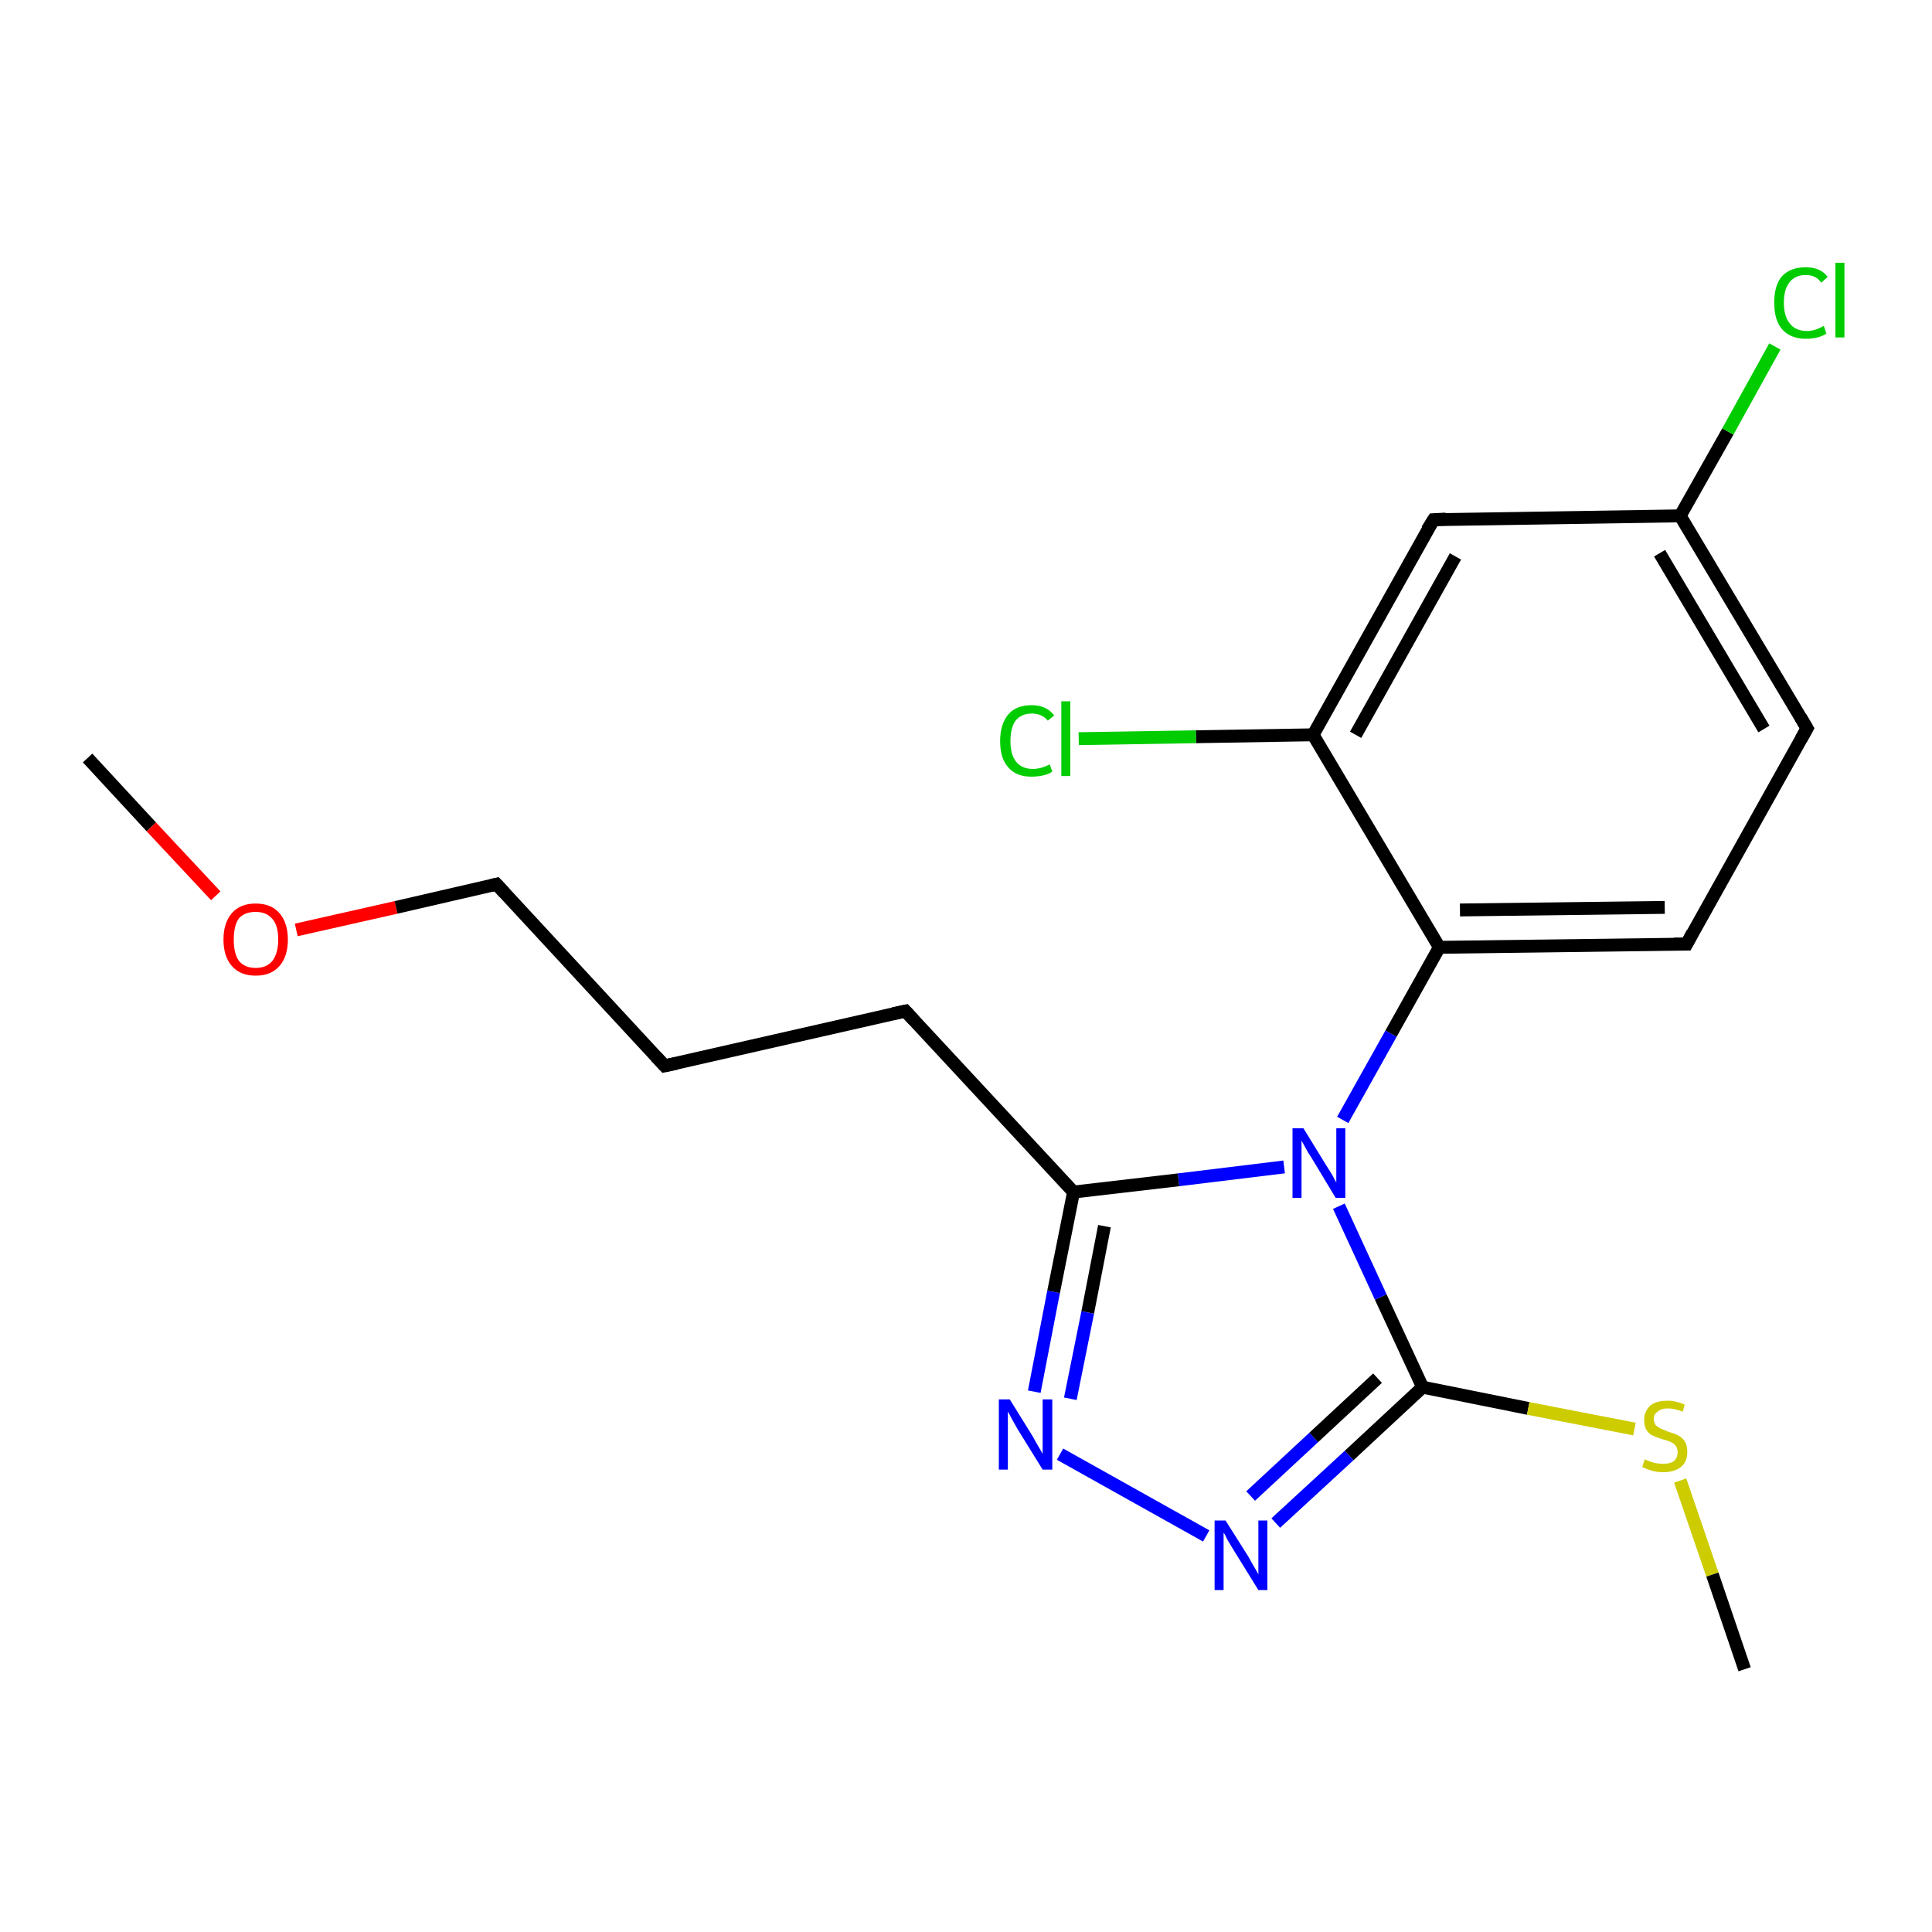 <?xml version='1.0' encoding='iso-8859-1'?>
<svg version='1.1' baseProfile='full'
              xmlns='http://www.w3.org/2000/svg'
                      xmlns:rdkit='http://www.rdkit.org/xml'
                      xmlns:xlink='http://www.w3.org/1999/xlink'
                  xml:space='preserve'
width='300px' height='300px' viewBox='0 0 300 300'>
<!-- END OF HEADER -->
<rect style='opacity:1.0;fill:#FFFFFF;stroke:none' width='300.0' height='300.0' x='0.0' y='0.0'> </rect>
<path class='bond-0 atom-0 atom-1' d='M 13.6,117.7 L 23.5,128.4' style='fill:none;fill-rule:evenodd;stroke:#000000;stroke-width:2.0px;stroke-linecap:butt;stroke-linejoin:miter;stroke-opacity:1' />
<path class='bond-0 atom-0 atom-1' d='M 23.5,128.4 L 33.5,139.1' style='fill:none;fill-rule:evenodd;stroke:#FF0000;stroke-width:2.0px;stroke-linecap:butt;stroke-linejoin:miter;stroke-opacity:1' />
<path class='bond-1 atom-1 atom-2' d='M 46.0,144.4 L 61.5,140.9' style='fill:none;fill-rule:evenodd;stroke:#FF0000;stroke-width:2.0px;stroke-linecap:butt;stroke-linejoin:miter;stroke-opacity:1' />
<path class='bond-1 atom-1 atom-2' d='M 61.5,140.9 L 77.1,137.3' style='fill:none;fill-rule:evenodd;stroke:#000000;stroke-width:2.0px;stroke-linecap:butt;stroke-linejoin:miter;stroke-opacity:1' />
<path class='bond-2 atom-2 atom-3' d='M 77.1,137.3 L 103.2,165.5' style='fill:none;fill-rule:evenodd;stroke:#000000;stroke-width:2.0px;stroke-linecap:butt;stroke-linejoin:miter;stroke-opacity:1' />
<path class='bond-3 atom-3 atom-4' d='M 103.2,165.5 L 140.6,157.0' style='fill:none;fill-rule:evenodd;stroke:#000000;stroke-width:2.0px;stroke-linecap:butt;stroke-linejoin:miter;stroke-opacity:1' />
<path class='bond-4 atom-4 atom-5' d='M 140.6,157.0 L 166.7,185.1' style='fill:none;fill-rule:evenodd;stroke:#000000;stroke-width:2.0px;stroke-linecap:butt;stroke-linejoin:miter;stroke-opacity:1' />
<path class='bond-5 atom-5 atom-6' d='M 166.7,185.1 L 163.6,200.6' style='fill:none;fill-rule:evenodd;stroke:#000000;stroke-width:2.0px;stroke-linecap:butt;stroke-linejoin:miter;stroke-opacity:1' />
<path class='bond-5 atom-5 atom-6' d='M 163.6,200.6 L 160.6,216.1' style='fill:none;fill-rule:evenodd;stroke:#0000FF;stroke-width:2.0px;stroke-linecap:butt;stroke-linejoin:miter;stroke-opacity:1' />
<path class='bond-5 atom-5 atom-6' d='M 171.5,190.4 L 168.9,203.8' style='fill:none;fill-rule:evenodd;stroke:#000000;stroke-width:2.0px;stroke-linecap:butt;stroke-linejoin:miter;stroke-opacity:1' />
<path class='bond-5 atom-5 atom-6' d='M 168.9,203.8 L 166.2,217.2' style='fill:none;fill-rule:evenodd;stroke:#0000FF;stroke-width:2.0px;stroke-linecap:butt;stroke-linejoin:miter;stroke-opacity:1' />
<path class='bond-6 atom-6 atom-7' d='M 164.6,225.8 L 187.3,238.5' style='fill:none;fill-rule:evenodd;stroke:#0000FF;stroke-width:2.0px;stroke-linecap:butt;stroke-linejoin:miter;stroke-opacity:1' />
<path class='bond-7 atom-7 atom-8' d='M 198.1,236.5 L 209.5,226.0' style='fill:none;fill-rule:evenodd;stroke:#0000FF;stroke-width:2.0px;stroke-linecap:butt;stroke-linejoin:miter;stroke-opacity:1' />
<path class='bond-7 atom-7 atom-8' d='M 209.5,226.0 L 220.9,215.4' style='fill:none;fill-rule:evenodd;stroke:#000000;stroke-width:2.0px;stroke-linecap:butt;stroke-linejoin:miter;stroke-opacity:1' />
<path class='bond-7 atom-7 atom-8' d='M 194.2,232.3 L 204.0,223.2' style='fill:none;fill-rule:evenodd;stroke:#0000FF;stroke-width:2.0px;stroke-linecap:butt;stroke-linejoin:miter;stroke-opacity:1' />
<path class='bond-7 atom-7 atom-8' d='M 204.0,223.2 L 213.9,214.0' style='fill:none;fill-rule:evenodd;stroke:#000000;stroke-width:2.0px;stroke-linecap:butt;stroke-linejoin:miter;stroke-opacity:1' />
<path class='bond-8 atom-8 atom-9' d='M 220.9,215.4 L 237.3,218.7' style='fill:none;fill-rule:evenodd;stroke:#000000;stroke-width:2.0px;stroke-linecap:butt;stroke-linejoin:miter;stroke-opacity:1' />
<path class='bond-8 atom-8 atom-9' d='M 237.3,218.7 L 253.8,221.9' style='fill:none;fill-rule:evenodd;stroke:#CCCC00;stroke-width:2.0px;stroke-linecap:butt;stroke-linejoin:miter;stroke-opacity:1' />
<path class='bond-9 atom-9 atom-10' d='M 260.9,229.9 L 265.9,244.5' style='fill:none;fill-rule:evenodd;stroke:#CCCC00;stroke-width:2.0px;stroke-linecap:butt;stroke-linejoin:miter;stroke-opacity:1' />
<path class='bond-9 atom-9 atom-10' d='M 265.9,244.5 L 270.9,259.2' style='fill:none;fill-rule:evenodd;stroke:#000000;stroke-width:2.0px;stroke-linecap:butt;stroke-linejoin:miter;stroke-opacity:1' />
<path class='bond-10 atom-8 atom-11' d='M 220.9,215.4 L 214.4,201.4' style='fill:none;fill-rule:evenodd;stroke:#000000;stroke-width:2.0px;stroke-linecap:butt;stroke-linejoin:miter;stroke-opacity:1' />
<path class='bond-10 atom-8 atom-11' d='M 214.4,201.4 L 207.9,187.3' style='fill:none;fill-rule:evenodd;stroke:#0000FF;stroke-width:2.0px;stroke-linecap:butt;stroke-linejoin:miter;stroke-opacity:1' />
<path class='bond-11 atom-11 atom-12' d='M 208.5,173.9 L 216.0,160.5' style='fill:none;fill-rule:evenodd;stroke:#0000FF;stroke-width:2.0px;stroke-linecap:butt;stroke-linejoin:miter;stroke-opacity:1' />
<path class='bond-11 atom-11 atom-12' d='M 216.0,160.5 L 223.5,147.1' style='fill:none;fill-rule:evenodd;stroke:#000000;stroke-width:2.0px;stroke-linecap:butt;stroke-linejoin:miter;stroke-opacity:1' />
<path class='bond-12 atom-12 atom-13' d='M 223.5,147.1 L 261.9,146.6' style='fill:none;fill-rule:evenodd;stroke:#000000;stroke-width:2.0px;stroke-linecap:butt;stroke-linejoin:miter;stroke-opacity:1' />
<path class='bond-12 atom-12 atom-13' d='M 226.7,141.3 L 258.5,140.9' style='fill:none;fill-rule:evenodd;stroke:#000000;stroke-width:2.0px;stroke-linecap:butt;stroke-linejoin:miter;stroke-opacity:1' />
<path class='bond-13 atom-13 atom-14' d='M 261.9,146.6 L 280.6,113.1' style='fill:none;fill-rule:evenodd;stroke:#000000;stroke-width:2.0px;stroke-linecap:butt;stroke-linejoin:miter;stroke-opacity:1' />
<path class='bond-14 atom-14 atom-15' d='M 280.6,113.1 L 260.9,80.1' style='fill:none;fill-rule:evenodd;stroke:#000000;stroke-width:2.0px;stroke-linecap:butt;stroke-linejoin:miter;stroke-opacity:1' />
<path class='bond-14 atom-14 atom-15' d='M 273.9,113.2 L 257.7,85.9' style='fill:none;fill-rule:evenodd;stroke:#000000;stroke-width:2.0px;stroke-linecap:butt;stroke-linejoin:miter;stroke-opacity:1' />
<path class='bond-15 atom-15 atom-16' d='M 260.9,80.1 L 268.3,67.0' style='fill:none;fill-rule:evenodd;stroke:#000000;stroke-width:2.0px;stroke-linecap:butt;stroke-linejoin:miter;stroke-opacity:1' />
<path class='bond-15 atom-15 atom-16' d='M 268.3,67.0 L 275.6,53.8' style='fill:none;fill-rule:evenodd;stroke:#00CC00;stroke-width:2.0px;stroke-linecap:butt;stroke-linejoin:miter;stroke-opacity:1' />
<path class='bond-16 atom-15 atom-17' d='M 260.9,80.1 L 222.6,80.7' style='fill:none;fill-rule:evenodd;stroke:#000000;stroke-width:2.0px;stroke-linecap:butt;stroke-linejoin:miter;stroke-opacity:1' />
<path class='bond-17 atom-17 atom-18' d='M 222.6,80.7 L 203.9,114.1' style='fill:none;fill-rule:evenodd;stroke:#000000;stroke-width:2.0px;stroke-linecap:butt;stroke-linejoin:miter;stroke-opacity:1' />
<path class='bond-17 atom-17 atom-18' d='M 226.0,86.4 L 210.5,114.1' style='fill:none;fill-rule:evenodd;stroke:#000000;stroke-width:2.0px;stroke-linecap:butt;stroke-linejoin:miter;stroke-opacity:1' />
<path class='bond-18 atom-18 atom-19' d='M 203.9,114.1 L 185.7,114.4' style='fill:none;fill-rule:evenodd;stroke:#000000;stroke-width:2.0px;stroke-linecap:butt;stroke-linejoin:miter;stroke-opacity:1' />
<path class='bond-18 atom-18 atom-19' d='M 185.7,114.4 L 167.5,114.7' style='fill:none;fill-rule:evenodd;stroke:#00CC00;stroke-width:2.0px;stroke-linecap:butt;stroke-linejoin:miter;stroke-opacity:1' />
<path class='bond-19 atom-11 atom-5' d='M 199.4,181.2 L 183.0,183.2' style='fill:none;fill-rule:evenodd;stroke:#0000FF;stroke-width:2.0px;stroke-linecap:butt;stroke-linejoin:miter;stroke-opacity:1' />
<path class='bond-19 atom-11 atom-5' d='M 183.0,183.2 L 166.7,185.1' style='fill:none;fill-rule:evenodd;stroke:#000000;stroke-width:2.0px;stroke-linecap:butt;stroke-linejoin:miter;stroke-opacity:1' />
<path class='bond-20 atom-18 atom-12' d='M 203.9,114.1 L 223.5,147.1' style='fill:none;fill-rule:evenodd;stroke:#000000;stroke-width:2.0px;stroke-linecap:butt;stroke-linejoin:miter;stroke-opacity:1' />
<path d='M 76.3,137.5 L 77.1,137.3 L 78.4,138.7' style='fill:none;stroke:#000000;stroke-width:2.0px;stroke-linecap:butt;stroke-linejoin:miter;stroke-opacity:1;' />
<path d='M 101.9,164.1 L 103.2,165.5 L 105.1,165.1' style='fill:none;stroke:#000000;stroke-width:2.0px;stroke-linecap:butt;stroke-linejoin:miter;stroke-opacity:1;' />
<path d='M 138.7,157.4 L 140.6,157.0 L 141.9,158.4' style='fill:none;stroke:#000000;stroke-width:2.0px;stroke-linecap:butt;stroke-linejoin:miter;stroke-opacity:1;' />
<path d='M 259.9,146.6 L 261.9,146.6 L 262.8,144.9' style='fill:none;stroke:#000000;stroke-width:2.0px;stroke-linecap:butt;stroke-linejoin:miter;stroke-opacity:1;' />
<path d='M 279.7,114.7 L 280.6,113.1 L 279.6,111.4' style='fill:none;stroke:#000000;stroke-width:2.0px;stroke-linecap:butt;stroke-linejoin:miter;stroke-opacity:1;' />
<path d='M 224.5,80.6 L 222.6,80.7 L 221.6,82.3' style='fill:none;stroke:#000000;stroke-width:2.0px;stroke-linecap:butt;stroke-linejoin:miter;stroke-opacity:1;' />
<path class='atom-1' d='M 34.7 145.9
Q 34.7 143.3, 36.0 141.8
Q 37.3 140.3, 39.7 140.3
Q 42.1 140.3, 43.4 141.8
Q 44.7 143.3, 44.7 145.9
Q 44.7 148.5, 43.4 150.0
Q 42.1 151.5, 39.7 151.5
Q 37.3 151.5, 36.0 150.0
Q 34.7 148.5, 34.7 145.9
M 39.7 150.3
Q 41.4 150.3, 42.3 149.2
Q 43.2 148.0, 43.2 145.9
Q 43.2 143.7, 42.3 142.7
Q 41.4 141.6, 39.7 141.6
Q 38.0 141.6, 37.1 142.6
Q 36.3 143.7, 36.3 145.9
Q 36.3 148.1, 37.1 149.2
Q 38.0 150.3, 39.7 150.3
' fill='#FF0000'/>
<path class='atom-6' d='M 156.8 217.3
L 160.4 223.1
Q 160.7 223.7, 161.3 224.7
Q 161.9 225.7, 161.9 225.8
L 161.9 217.3
L 163.4 217.3
L 163.4 228.2
L 161.9 228.2
L 158.0 221.9
Q 157.6 221.2, 157.1 220.3
Q 156.7 219.5, 156.5 219.2
L 156.5 228.2
L 155.1 228.2
L 155.1 217.3
L 156.8 217.3
' fill='#0000FF'/>
<path class='atom-7' d='M 190.3 236.1
L 193.9 241.8
Q 194.2 242.4, 194.8 243.4
Q 195.4 244.4, 195.4 244.5
L 195.4 236.1
L 196.8 236.1
L 196.8 246.9
L 195.4 246.9
L 191.5 240.6
Q 191.1 239.9, 190.6 239.1
Q 190.2 238.2, 190.0 238.0
L 190.0 246.9
L 188.6 246.9
L 188.6 236.1
L 190.3 236.1
' fill='#0000FF'/>
<path class='atom-9' d='M 255.4 226.6
Q 255.6 226.7, 256.1 226.9
Q 256.6 227.1, 257.1 227.2
Q 257.7 227.3, 258.3 227.3
Q 259.3 227.3, 259.9 226.9
Q 260.5 226.4, 260.5 225.5
Q 260.5 224.9, 260.2 224.5
Q 259.9 224.1, 259.4 223.9
Q 259.0 223.7, 258.2 223.5
Q 257.2 223.2, 256.6 222.9
Q 256.1 222.7, 255.7 222.1
Q 255.3 221.5, 255.3 220.5
Q 255.3 219.2, 256.2 218.3
Q 257.1 217.5, 259.0 217.5
Q 260.2 217.5, 261.6 218.1
L 261.3 219.2
Q 260.0 218.7, 259.0 218.7
Q 257.9 218.7, 257.4 219.2
Q 256.8 219.6, 256.8 220.3
Q 256.8 220.9, 257.1 221.3
Q 257.4 221.6, 257.8 221.8
Q 258.3 222.0, 259.0 222.3
Q 260.0 222.6, 260.6 222.9
Q 261.2 223.2, 261.6 223.8
Q 262.0 224.4, 262.0 225.5
Q 262.0 227.0, 261.0 227.8
Q 260.0 228.6, 258.3 228.6
Q 257.3 228.6, 256.6 228.4
Q 255.9 228.2, 255.0 227.8
L 255.4 226.6
' fill='#CCCC00'/>
<path class='atom-11' d='M 202.4 175.2
L 205.9 180.9
Q 206.3 181.5, 206.9 182.5
Q 207.4 183.5, 207.5 183.6
L 207.5 175.2
L 208.9 175.2
L 208.9 186.0
L 207.4 186.0
L 203.6 179.7
Q 203.1 179.0, 202.7 178.2
Q 202.2 177.3, 202.1 177.1
L 202.1 186.0
L 200.7 186.0
L 200.7 175.2
L 202.4 175.2
' fill='#0000FF'/>
<path class='atom-16' d='M 275.5 47.0
Q 275.5 44.3, 276.7 42.9
Q 278.0 41.5, 280.4 41.5
Q 282.7 41.5, 283.8 43.0
L 282.8 43.9
Q 282.0 42.7, 280.4 42.7
Q 278.8 42.7, 277.9 43.8
Q 277.0 44.9, 277.0 47.0
Q 277.0 49.1, 277.9 50.2
Q 278.8 51.4, 280.6 51.4
Q 281.8 51.4, 283.2 50.6
L 283.6 51.8
Q 283.0 52.2, 282.2 52.4
Q 281.3 52.6, 280.4 52.6
Q 278.0 52.6, 276.7 51.1
Q 275.5 49.7, 275.5 47.0
' fill='#00CC00'/>
<path class='atom-16' d='M 285.0 40.8
L 286.4 40.8
L 286.4 52.4
L 285.0 52.4
L 285.0 40.8
' fill='#00CC00'/>
<path class='atom-19' d='M 155.3 115.1
Q 155.3 112.4, 156.6 110.9
Q 157.8 109.5, 160.2 109.5
Q 162.5 109.5, 163.7 111.1
L 162.7 111.9
Q 161.8 110.8, 160.2 110.8
Q 158.6 110.8, 157.7 111.9
Q 156.9 113.0, 156.9 115.1
Q 156.9 117.2, 157.8 118.3
Q 158.7 119.4, 160.4 119.4
Q 161.6 119.4, 163.0 118.7
L 163.4 119.8
Q 162.9 120.2, 162.0 120.4
Q 161.1 120.6, 160.2 120.6
Q 157.8 120.6, 156.6 119.2
Q 155.3 117.8, 155.3 115.1
' fill='#00CC00'/>
<path class='atom-19' d='M 164.8 108.9
L 166.2 108.9
L 166.2 120.5
L 164.8 120.5
L 164.8 108.9
' fill='#00CC00'/>
</svg>
